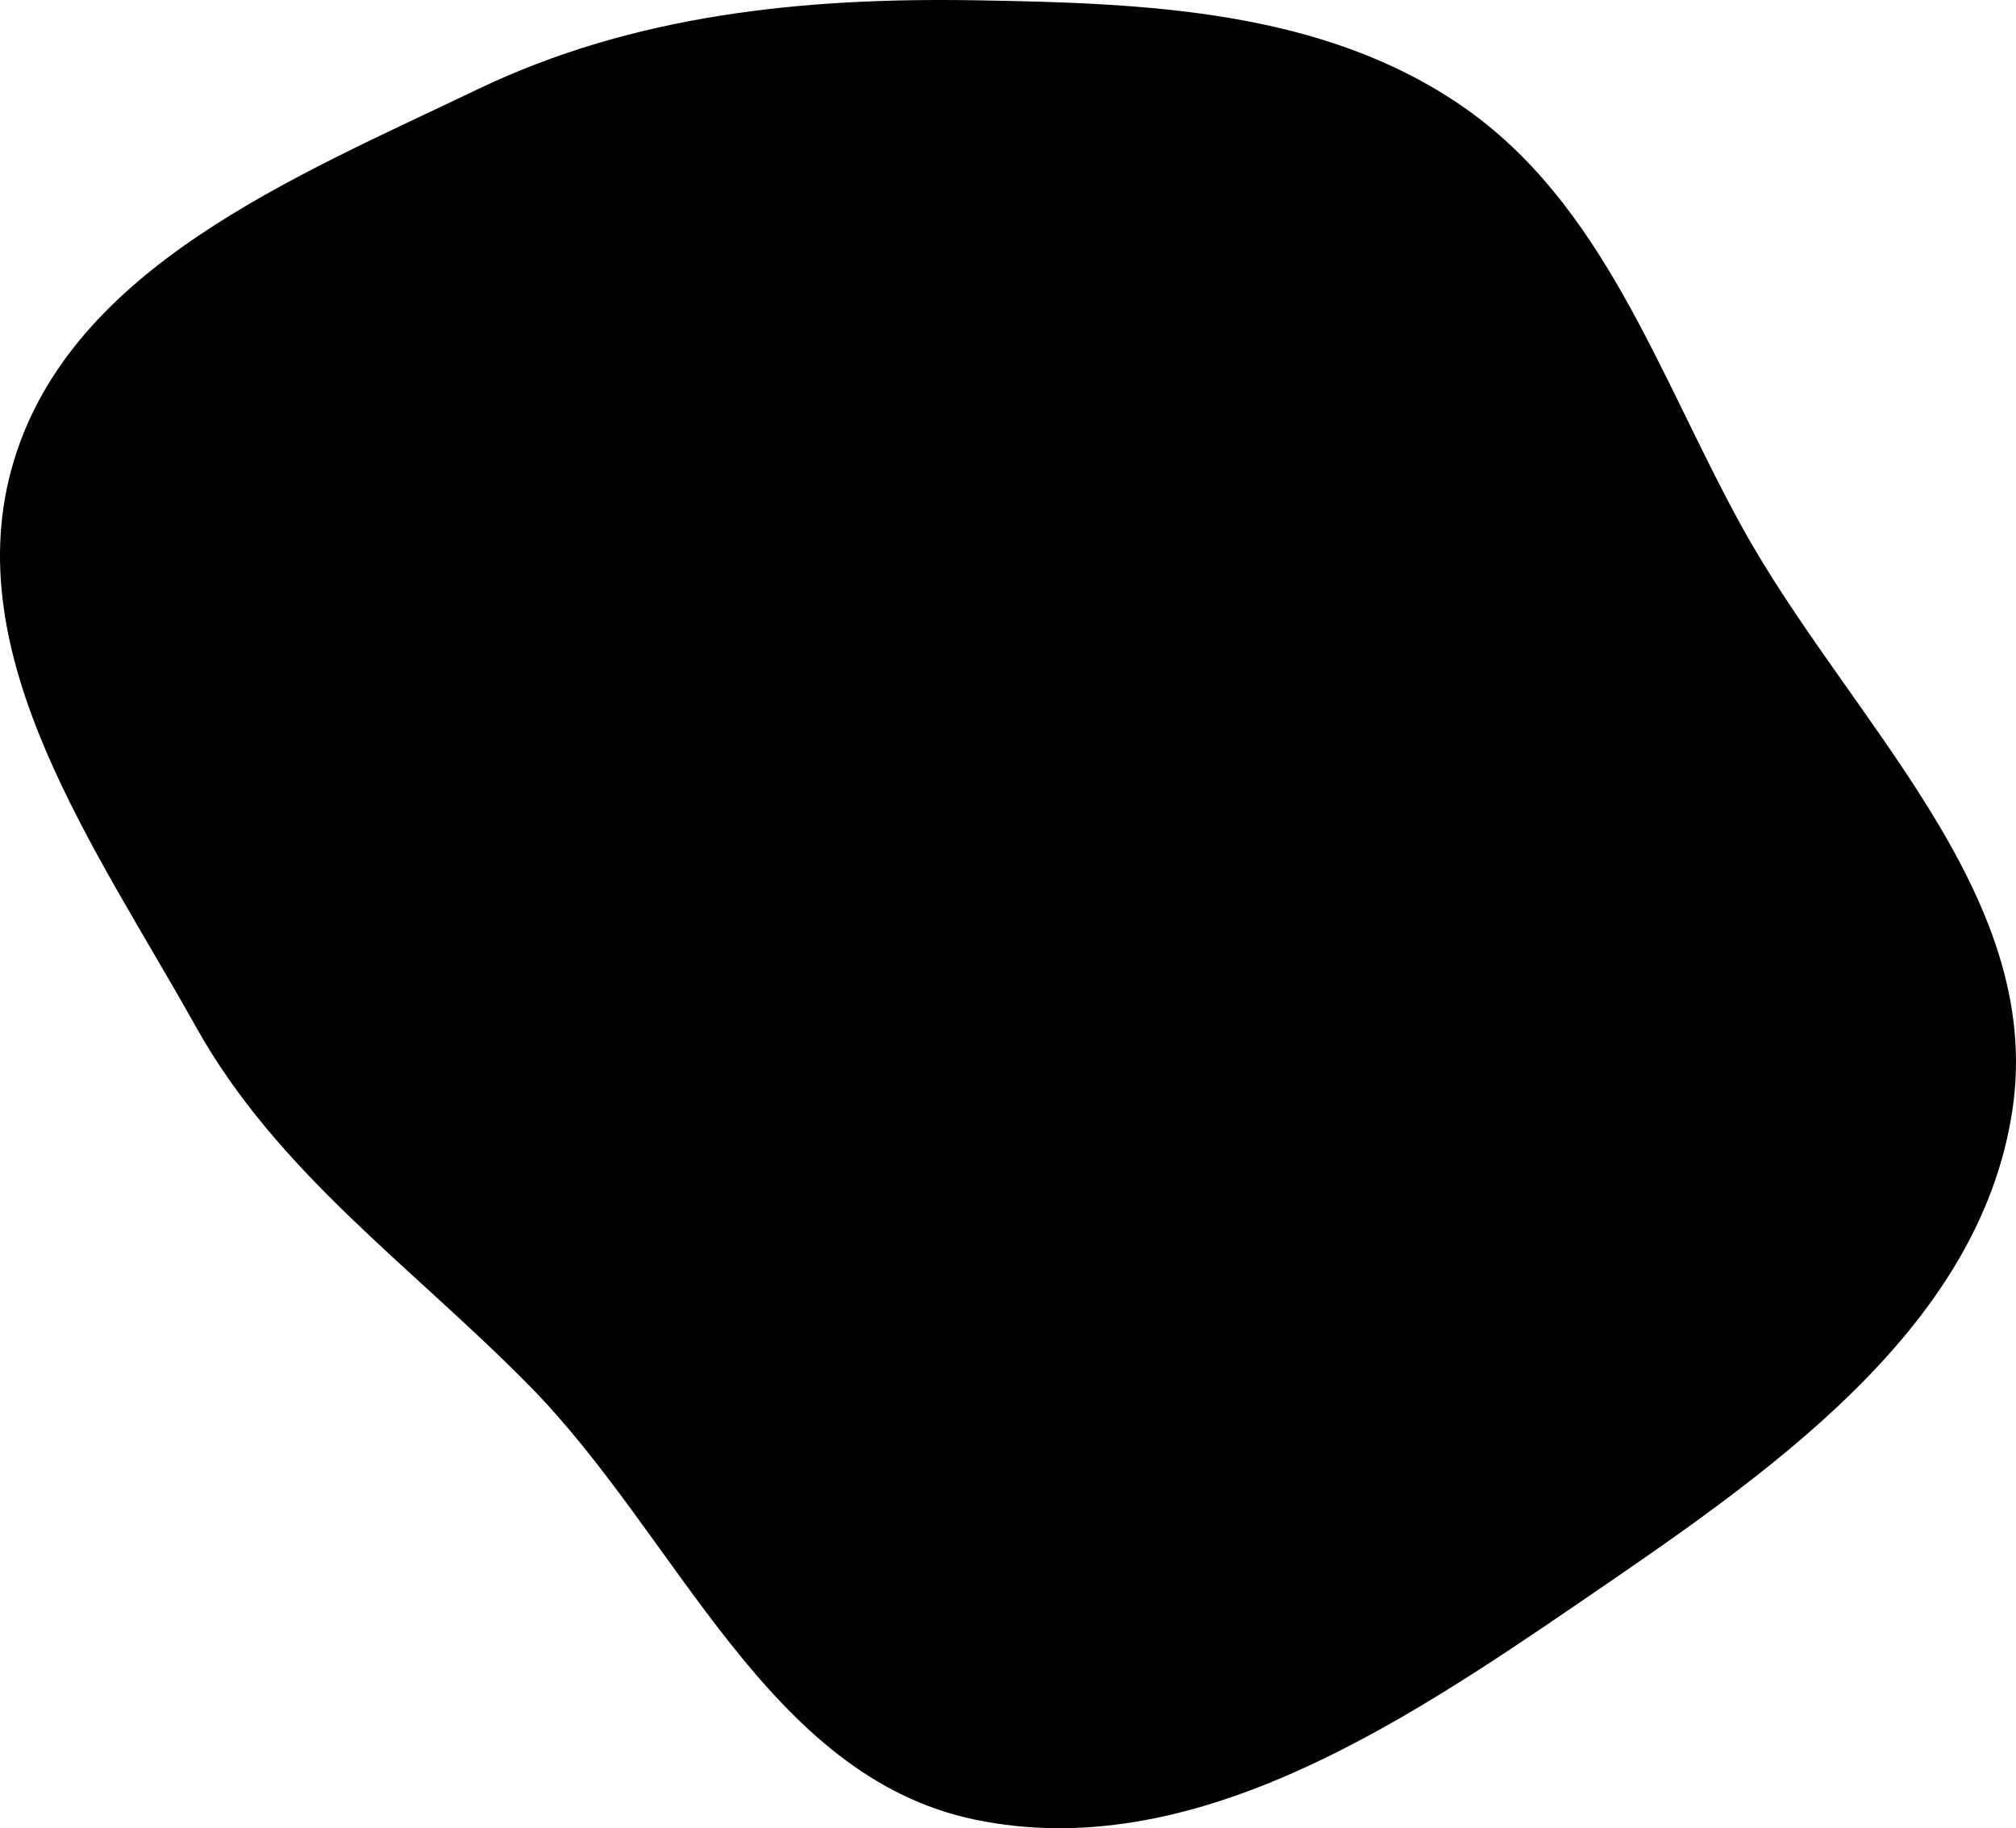 <svg xmlns="http://www.w3.org/2000/svg" width="1192" height="1081" viewBox="0 0 1192 1081">
    <path d="M576.67.17C677.11,1.83,781.14,5.63,864,62.41,948,120,980.37,221.17,1029.37,310.49c62.69,114.26,179.89,217.13,160.49,346C1170.12,787.59,1042.92,873,933.4,947.93,826.54,1021,703.5,1102.2,576.67,1076c-123-25.46-175.38-166.78-263.41-256.35-69.5-70.71-149.15-126-197.47-212.58C57.32,502.26-26.45,387.76,8.08,272.88S174,104.79,282.4,52.81C374.48,8.65,474.53-1.51,576.67.17Z"/>
</svg>
